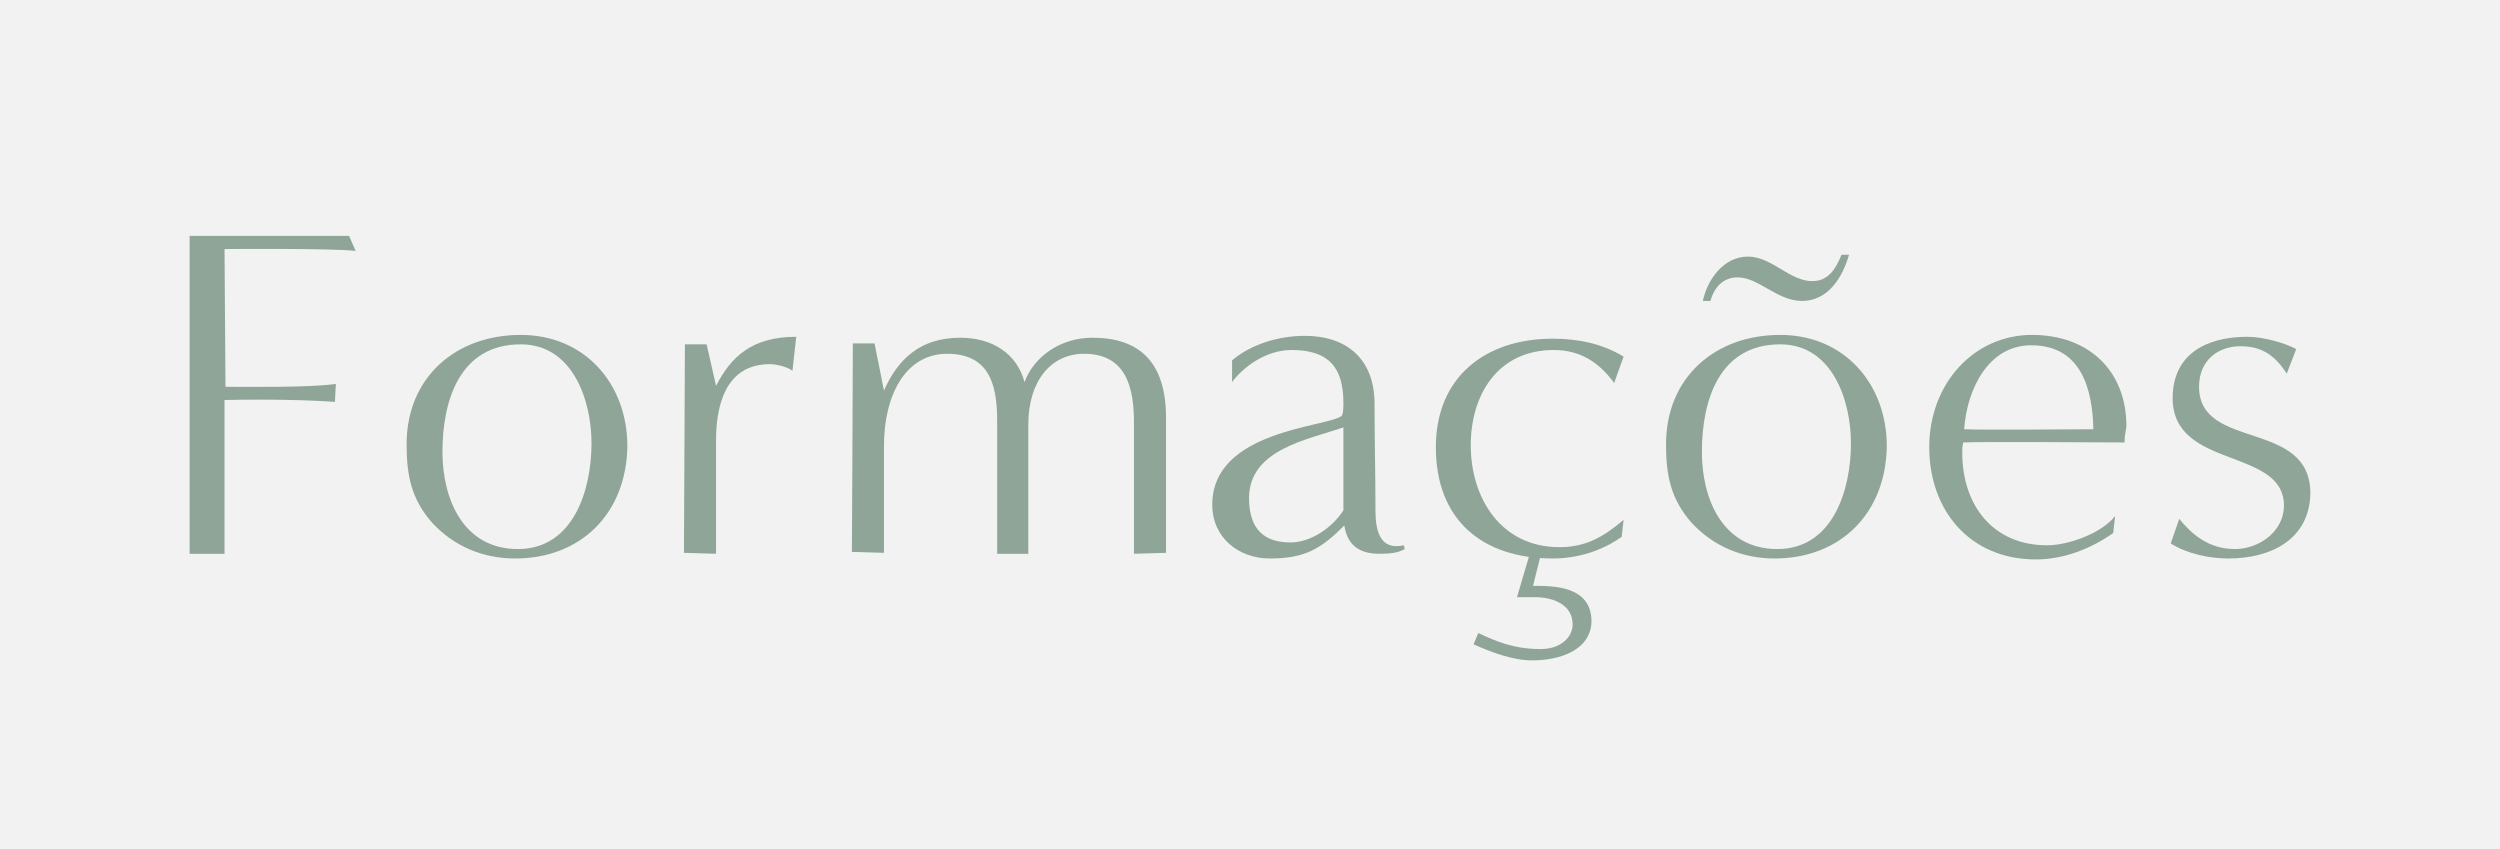 <svg xmlns="http://www.w3.org/2000/svg" xmlns:xlink="http://www.w3.org/1999/xlink" id="Layer_1" x="0px" y="0px" viewBox="0 0 265 90" style="enable-background:new 0 0 265 90;" xml:space="preserve"><style type="text/css">	.st0{fill:#F2F2F2;}	.st1{fill:#8EA597;}</style><rect y="0" class="st0" width="265" height="90"></rect><g>	<path class="st1" d="M23.8,26.4L23.9,41c2.5,0,8.8,0.1,11.7-0.3l-0.1,1.9c-2.9-0.2-6.9-0.3-11.7-0.2v16.3h-3.7c0-3,0-28.4,0-33.7  H37l0.7,1.6C35.3,26.3,23.8,26.4,23.8,26.4z"></path>	<path class="st1" d="M54.6,59.2c-3.4,0-6.5-1.3-8.8-3.8c-2.2-2.5-2.7-5-2.7-8.3c0-7.1,5.2-11.6,12.1-11.6c6.8,0,11.3,5.2,11.3,11.8  C66.4,54.4,61.6,59.2,54.6,59.2z M55.2,36.5c-6.5,0-8.3,6-8.3,11.4c0,5,2.2,10.3,8,10.3c5.9,0,7.8-6.3,7.8-11.2  C62.7,42.4,60.7,36.5,55.2,36.5z"></path>	<path class="st1" d="M75.9,46.7v12l-3.4-0.1l0.1-22.1h2.3l1,4.4c1.6-3.1,3.8-5.2,8.5-5.2L84,39.3c-0.5-0.4-1.7-0.7-2.4-0.7  C76.9,38.6,75.9,43,75.9,46.7z"></path>	<path class="st1" d="M120.2,58.7c0,0,0-8.8,0-13.9c0-3.5-0.7-7.3-5.3-7.3c-3.5,0-5.9,2.9-5.9,7.5v13.7h-3.3c0,0,0-8.8,0-13.9  c0-3.3-0.4-7.3-5.3-7.3c-4.3,0-6.7,4.2-6.7,9.8v11.3l-3.4-0.1c0,0,0.1-17.3,0.1-22.1h2.3l1,5c1.5-3.4,3.9-5.6,8.1-5.6  c3.4,0,6,1.7,6.8,4.7c1-2.7,3.8-4.7,7.2-4.7c5,0,7.8,2.6,7.8,8.5v14.3L120.2,58.7L120.2,58.7z"></path>	<path class="st1" d="M146.2,58.7c-2.2,0-3.4-1-3.7-3c-2.5,2.5-4.2,3.5-7.9,3.5c-3.3,0-6.1-2.2-6.1-5.7c0-7.9,12.1-8.2,13.7-9.4  c0.2-0.2,0.2-1.1,0.2-1.4c0-3.8-1.6-5.6-5.5-5.6c-2.8,0-5.2,1.9-6.3,3.4v-2.3c2-1.7,4.9-2.6,7.7-2.6c4.5,0,7.4,2.5,7.4,7.2  c0,3.8,0.1,7.5,0.1,11.3c0,2,0.4,4.3,3,3.7l0.1,0.4C148.2,58.6,147.4,58.7,146.2,58.7z M132.4,52.8c0,3.3,1.6,4.7,4.4,4.7  c2,0,4.3-1.4,5.6-3.4v-8.8C138.7,46.6,132.4,47.6,132.4,52.8z"></path>	<path class="st1" d="M171.9,56.9c-2.1,1.5-4.7,2.3-7.3,2.3c-7.5,0-12.4-4.1-12.4-11.8c0-7.4,5.2-11.5,12.4-11.5  c2.6,0,5.2,0.5,7.5,1.9l-1,2.8c-1.6-2.2-3.6-3.5-6.4-3.5c-5.9,0-8.8,4.7-8.8,10.1c0,5.6,3.2,10.8,9.4,10.8c2.8,0,4.7-1.1,6.8-2.9  L171.9,56.9z M162.4,70c-2.1,0-4.4-0.9-6.2-1.7l0.5-1.2c1.9,0.9,3.8,1.7,6.6,1.7c2.3,0,3.4-1.4,3.4-2.6c0-2.2-2.2-2.9-4-2.9h-1.9  l1.3-4.4h1.2l-0.8,3.2c2.2,0,6.2,0,6.2,3.8C168.6,68.9,165.4,70,162.4,70z"></path>	<path class="st1" d="M188.1,59.2c-3.4,0-6.5-1.3-8.8-3.8c-2.2-2.5-2.7-5-2.7-8.3c0-7.1,5.2-11.6,12.1-11.6  c6.8,0,11.3,5.2,11.3,11.8C199.9,54.4,195.1,59.2,188.1,59.2z M188.7,36.5c-6.5,0-8.3,6-8.3,11.4c0,5,2.2,10.3,8,10.3  c5.9,0,7.8-6.3,7.8-11.2C196.2,42.4,194.2,36.5,188.7,36.5z M191,31.9c-2.6,0-4.6-2.5-6.8-2.5c-1.6,0-2.5,1.1-2.9,2.5h-0.8  c0.5-2.3,2.2-4.7,4.8-4.7c2.5,0,4.4,2.6,6.8,2.6c1.7,0,2.5-1.3,3.1-2.8h0.8C195.3,29.4,193.8,31.9,191,31.9z"></path>	<path class="st1" d="M225.2,46.9c-2.5,0-14.6-0.1-17.1,0c-0.1,0.4-0.1,0.8-0.1,1.1c0,5.5,3.2,9.8,9,9.8c2.3,0,5.8-1.3,7.2-3.1  l-0.2,1.8c-2.4,1.7-5.3,2.8-8.2,2.8c-7,0-11.3-5.2-11.3-11.9s4.7-11.9,10.9-11.9c5.9,0,10,3.7,10,9.7  C225.3,45.8,225.2,46.3,225.2,46.9z M215.3,36.6c-4.5,0-6.8,4.6-7.1,8.9c2.3,0.1,11.5,0,13.7,0C221.8,41.2,220.6,36.6,215.3,36.6z"></path>	<path class="st1" d="M236.2,59.2c-2,0-4.4-0.5-6.1-1.6L231,55c1.3,1.6,3.1,3.2,5.9,3.2c2.6,0,5.2-1.9,5.2-4.6  c0-6.2-11.8-3.8-11.8-11.4c0-4.6,3.5-6.5,7.9-6.5c1.8,0,4.1,0.7,5.2,1.3l-1,2.6c-1.2-1.8-2.5-2.9-4.9-2.9s-4.4,1.5-4.4,4.3  c0,6.8,11.8,3.4,11.8,11.3C244.8,57.2,240.7,59.2,236.2,59.2z"></path></g></svg>